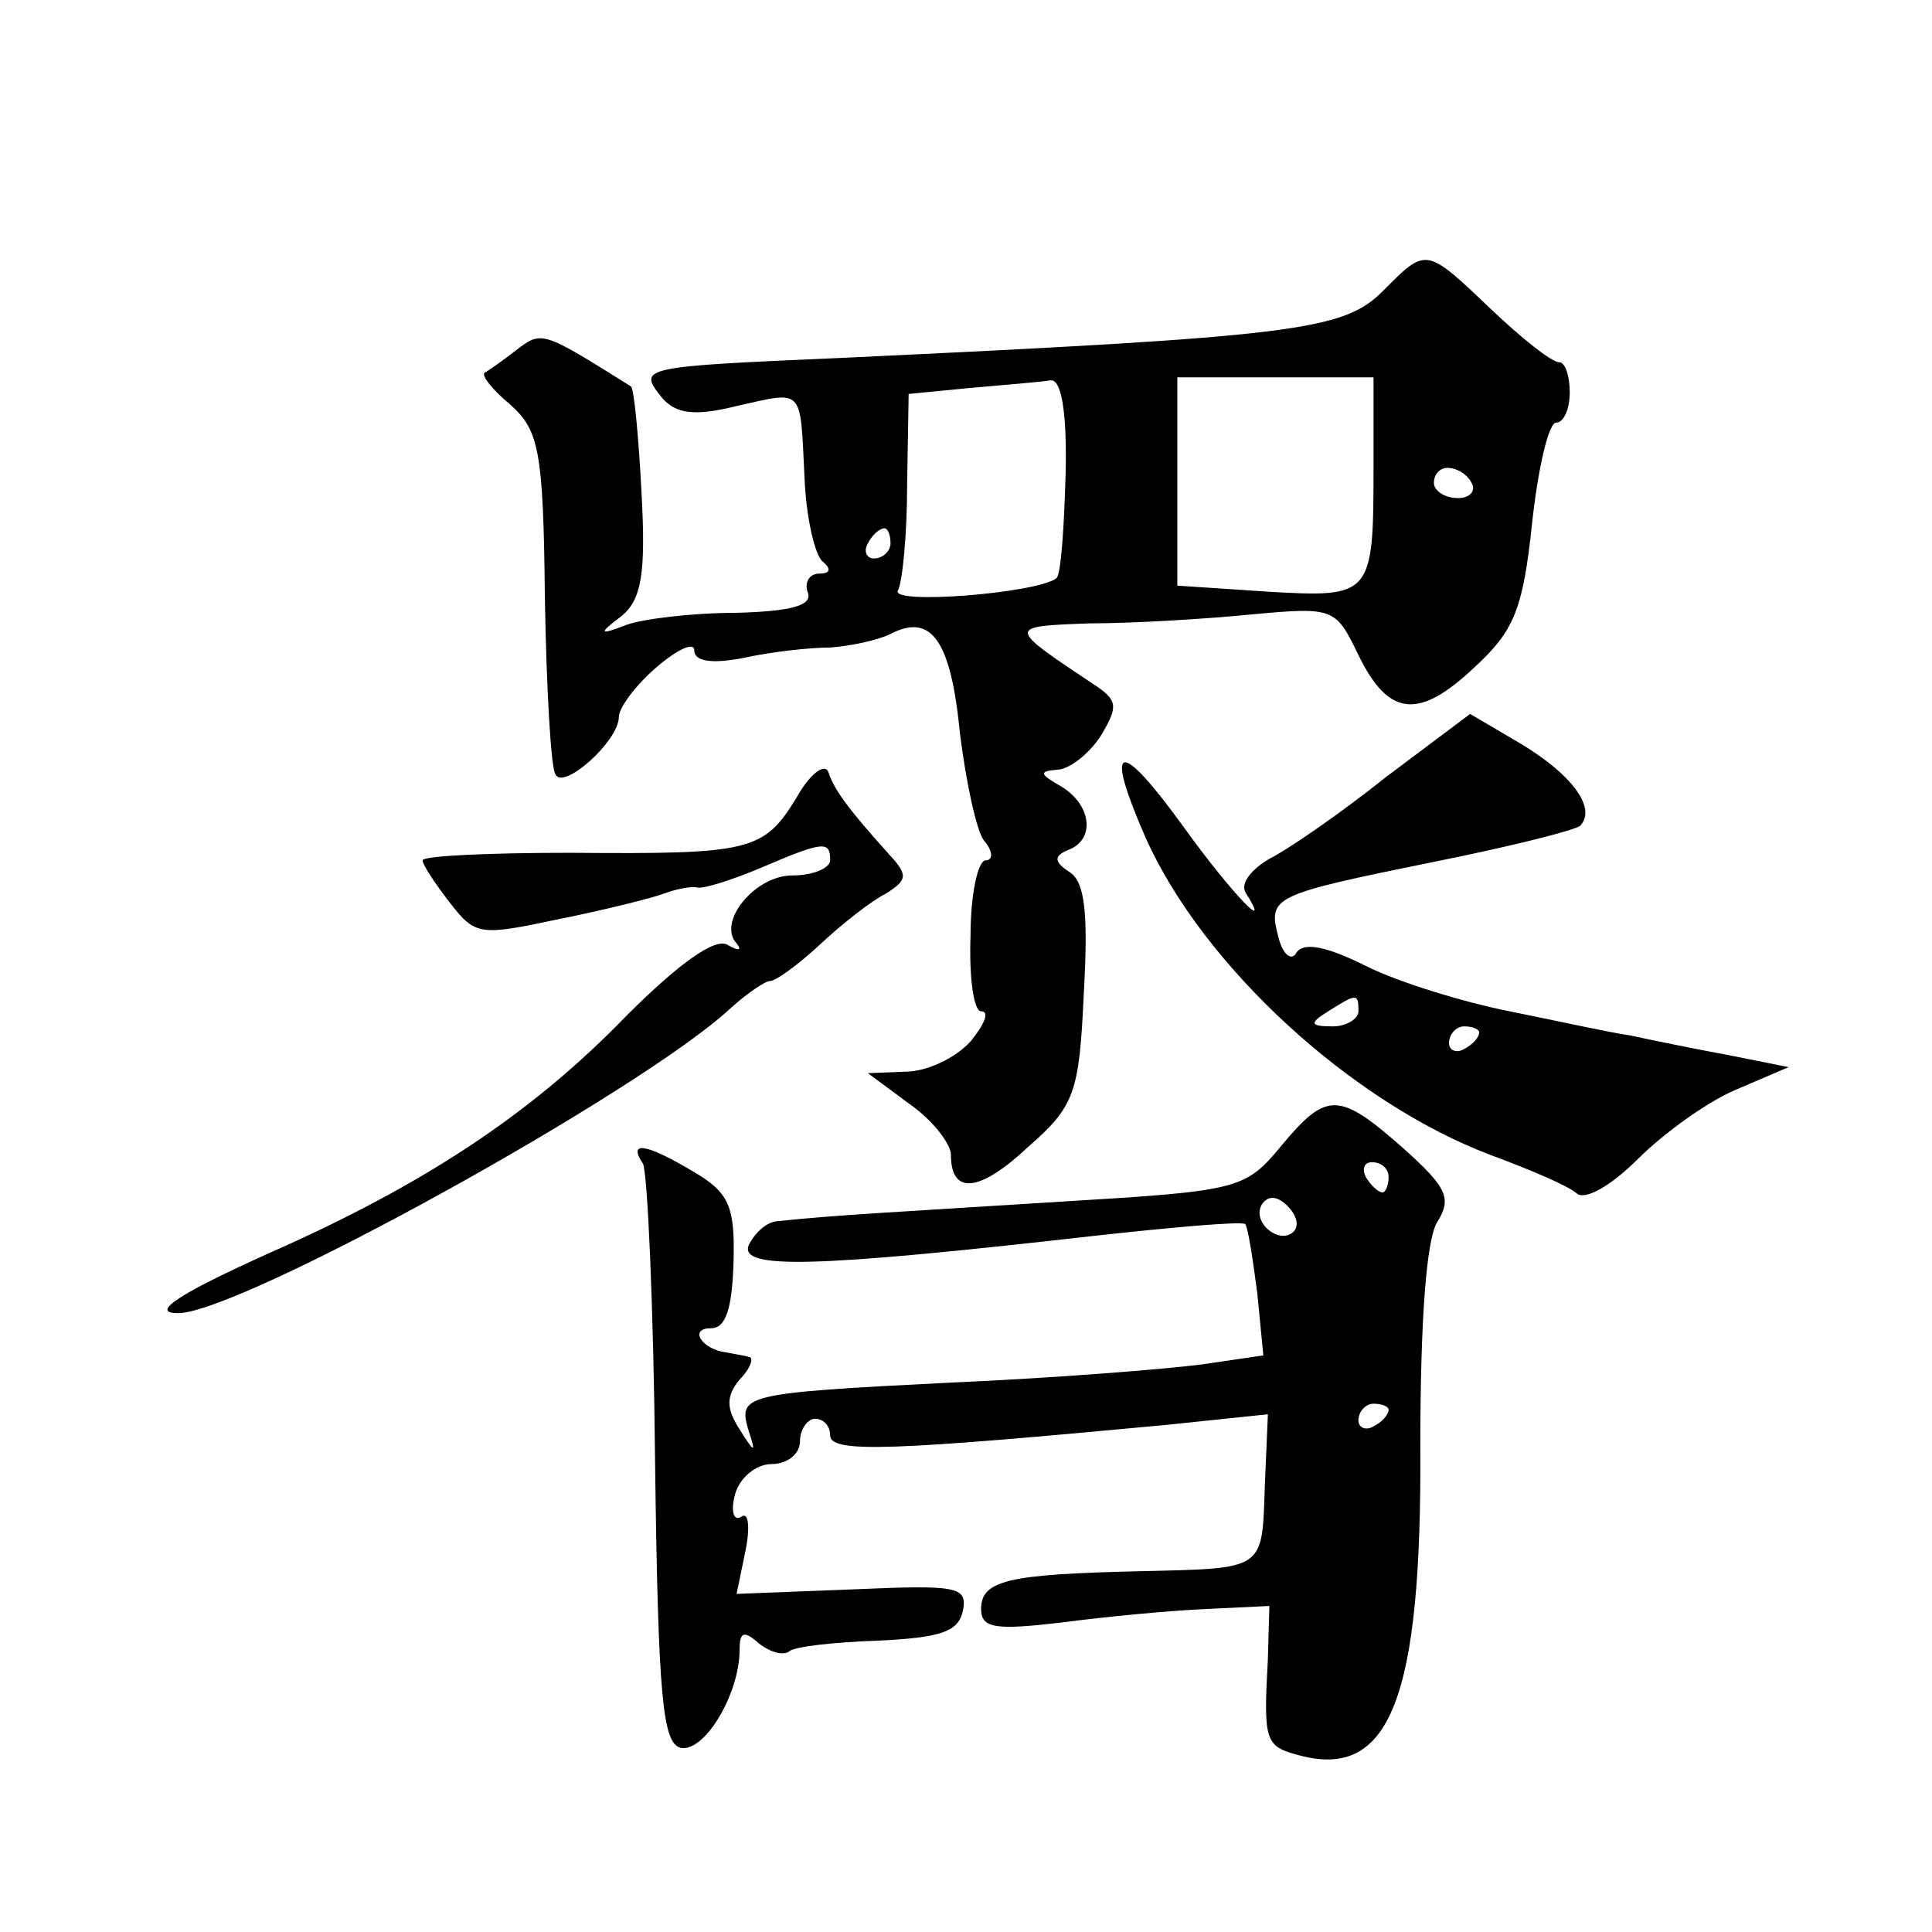 <?xml version="1.0" standalone="no"?>
<!DOCTYPE svg PUBLIC "-//W3C//DTD SVG 20010904//EN"
 "http://www.w3.org/TR/2001/REC-SVG-20010904/DTD/svg10.dtd">
<svg version="1.0" xmlns="http://www.w3.org/2000/svg"
 width="128pt" height="128pt" viewBox="0 0 128 128"
 preserveAspectRatio="xMidYMid meet">
<g transform="translate(0,128) scale(0.1,-0.1)"
fill="#0" stroke="none">
<path d="M916 1087 c-26 -26 -58 -30 -356 -44 -137 -6 -138 -6 -121 -27 9 -10 21
-12 49 -5 45 10 42 13 45 -47 1 -27 7 -52 12 -56 6 -5 5 -8 -2 -8 -7 0 -10 -6 -8
-12 4 -9 -10 -13 -47 -14 -29 0 -62 -4 -73 -8 -18 -7 -19 -6 -3 6 13 11 16 28 13
82 -2 38 -5 69 -7 70 -59 37 -59 37 -76 24 -9 -7 -19 -14 -21 -15 -2 -2 5 -11 17
-21 19 -17 22 -30 23 -128 1 -60 4 -113 7 -117 5 -11 42 22 42 38 0 6 11 21 25
33 14 12 25 17 25 11 0 -7 11 -9 32 -5 18 4 44 7 58 7 14 1 32 5 40 9 27 14 40
-4 46 -66 4 -32 11 -65 16 -71 6 -7 6 -13 1 -13 -5 0 -10 -22 -10 -50 -1 -27 2
-50 7 -50 6 0 2 -9 -7 -20 -10 -11 -29 -20 -43 -20 l-25 -1 27 -20 c16 -11 28 -27
28 -34 0 -27 19 -25 51 5 31 27 34 36 37 101 3 53 1 74 -9 81 -11 7 -11 11 -1 15
18 7 15 30 -5 42 -14 8 -15 10 -3 11 8 0 21 10 29 22 12 20 12 24 -5 35 -57 38
-57 38 -2 40 29 0 78 3 108 6 54 5 55 4 70 -27 20 -41 40 -43 77 -8 26 24 32 38
38 95 4 37 11 67 16 67 5 0 9 9 9 20 0 11 -3 20 -7 20 -5 0 -25 16 -45 35 -44 42
-43 41 -72 12z m-210 -121 c-1 -35 -3 -66 -6 -69 -12 -10 -112 -18 -105 -8 3 6
6 38 6 70 l1 60 41 4 c23 2 47 4 53 5 7 1 11 -20 10 -62z m204 5 c0 -86 -1 -87
-70 -83 l-60 4 0 69 0 69 65 0 65 0 0 -59z m65 -11 c3 -5 -1 -10 -9 -10 -9 0 -16
5 -16 10 0 6 4 10 9 10 6 0 13 -4 16 -10z m-385 -40 c0 -5 -5 -10 -11 -10 -5 0
-7 5 -4 10 3 6 8 10 11 10 2 0 4 -4 4 -10z M918 765 c-30 -24 -65 -48 -77 -54 -12
-7 -19 -16 -16 -22 19 -30 -9 -1 -40 42 -44 61 -54 58 -26 -6 38 -85 136 -175 228
-210 27 -10 53 -21 58 -26 6 -4 23 6 40 23 17 17 46 38 65 46 l35 15 -40 8 c-22
4 -51 10 -65 13 -14 2 -50 10 -80 16 -30 6 -73 19 -95 30 -26 13 -41 16 -46 9 -3
-6 -9 -2 -12 10 -7 27 -5 28 103 50 50 10 94 21 97 24 11 12 -6 34 -39 54 l-34
20 -56 -42z m-18 -155 c0 -5 -8 -10 -17 -10 -15 0 -16 2 -3 10 19 12 20 12 20 0z
m80 -14 c0 -3 -4 -8 -10 -11 -5 -3 -10 -1 -10 4 0 6 5 11 10 11 6 0 10 -2 10 -4z
M528 752 c-22 -36 -30 -38 -150 -37 -54 0 -98 -2 -98 -5 0 -3 8 -15 18 -28 17 -22
20 -22 72 -11 30 6 62 14 70 17 8 3 18 5 22 4 4 -1 23 5 42 13 42 18 46 18 46 5
0 -5 -11 -10 -25 -10 -25 0 -50 -31 -37 -45 4 -5 1 -5 -6 -1 -8 5 -32 -12 -67 -47
-60 -62 -128 -108 -225 -152 -70 -31 -92 -45 -72 -45 41 0 307 147 366 202 11 10
23 18 26 18 4 0 19 11 33 24 15 14 34 29 44 34 14 9 15 12 2 26 -26 29 -36 42 -40
54 -2 7 -12 0 -21 -16z M849 521 c-24 -29 -28 -30 -144 -37 -111 -7 -152 -9 -189
-13 -8 0 -16 -8 -20 -16 -6 -16 42 -15 227 6 54 6 100 10 102 8 2 -3 5 -23 8 -46
l4 -41 -41 -6 c-23 -3 -97 -9 -166 -12 -139 -7 -141 -8 -134 -32 5 -15 4 -15 -6
1 -9 14 -9 22 0 33 7 7 10 15 6 15 -3 1 -10 2 -15 3 -16 2 -25 16 -10 16 10 0 14
13 15 44 1 37 -3 46 -27 60 -32 19 -43 20 -33 5 3 -6 7 -95 8 -197 2 -157 5 -187
17 -190 16 -3 39 36 39 65 0 12 3 13 13 4 8 -6 16 -8 20 -5 3 3 29 6 58 7 43 2
54 6 57 20 3 16 -4 17 -73 14 l-77 -3 6 29 c3 15 2 26 -3 22 -5 -3 -7 4 -4 15 3
11 14 20 24 20 11 0 19 7 19 15 0 8 5 15 10 15 6 0 10 -5 10 -11 0 -12 42 -10 223
7 l67 7 -2 -47 c-2 -57 1 -55 -84 -57 -86 -2 -104 -6 -104 -25 0 -13 10 -14 53
-9 30 4 73 8 96 9 l42 2 -1 -35 c-3 -55 -2 -58 21 -64 60 -16 81 38 80 205 0 83
4 136 11 148 10 16 7 23 -22 49 -43 38 -51 38 -81 2z m71 -21 c0 -5 -2 -10 -4 -10
-3 0 -8 5 -11 10 -3 6 -1 10 4 10 6 0 11 -4 11 -10z m-63 -36 c-9 -9 -28 6 -21
18 4 6 10 6 17 -1 6 -6 8 -13 4 -17z m63 -118 c0 -3 -4 -8 -10 -11 -5 -3 -10 -1
-10 4 0 6 5 11 10 11 6 0 10 -2 10 -4z"/>
</g>
</svg>
